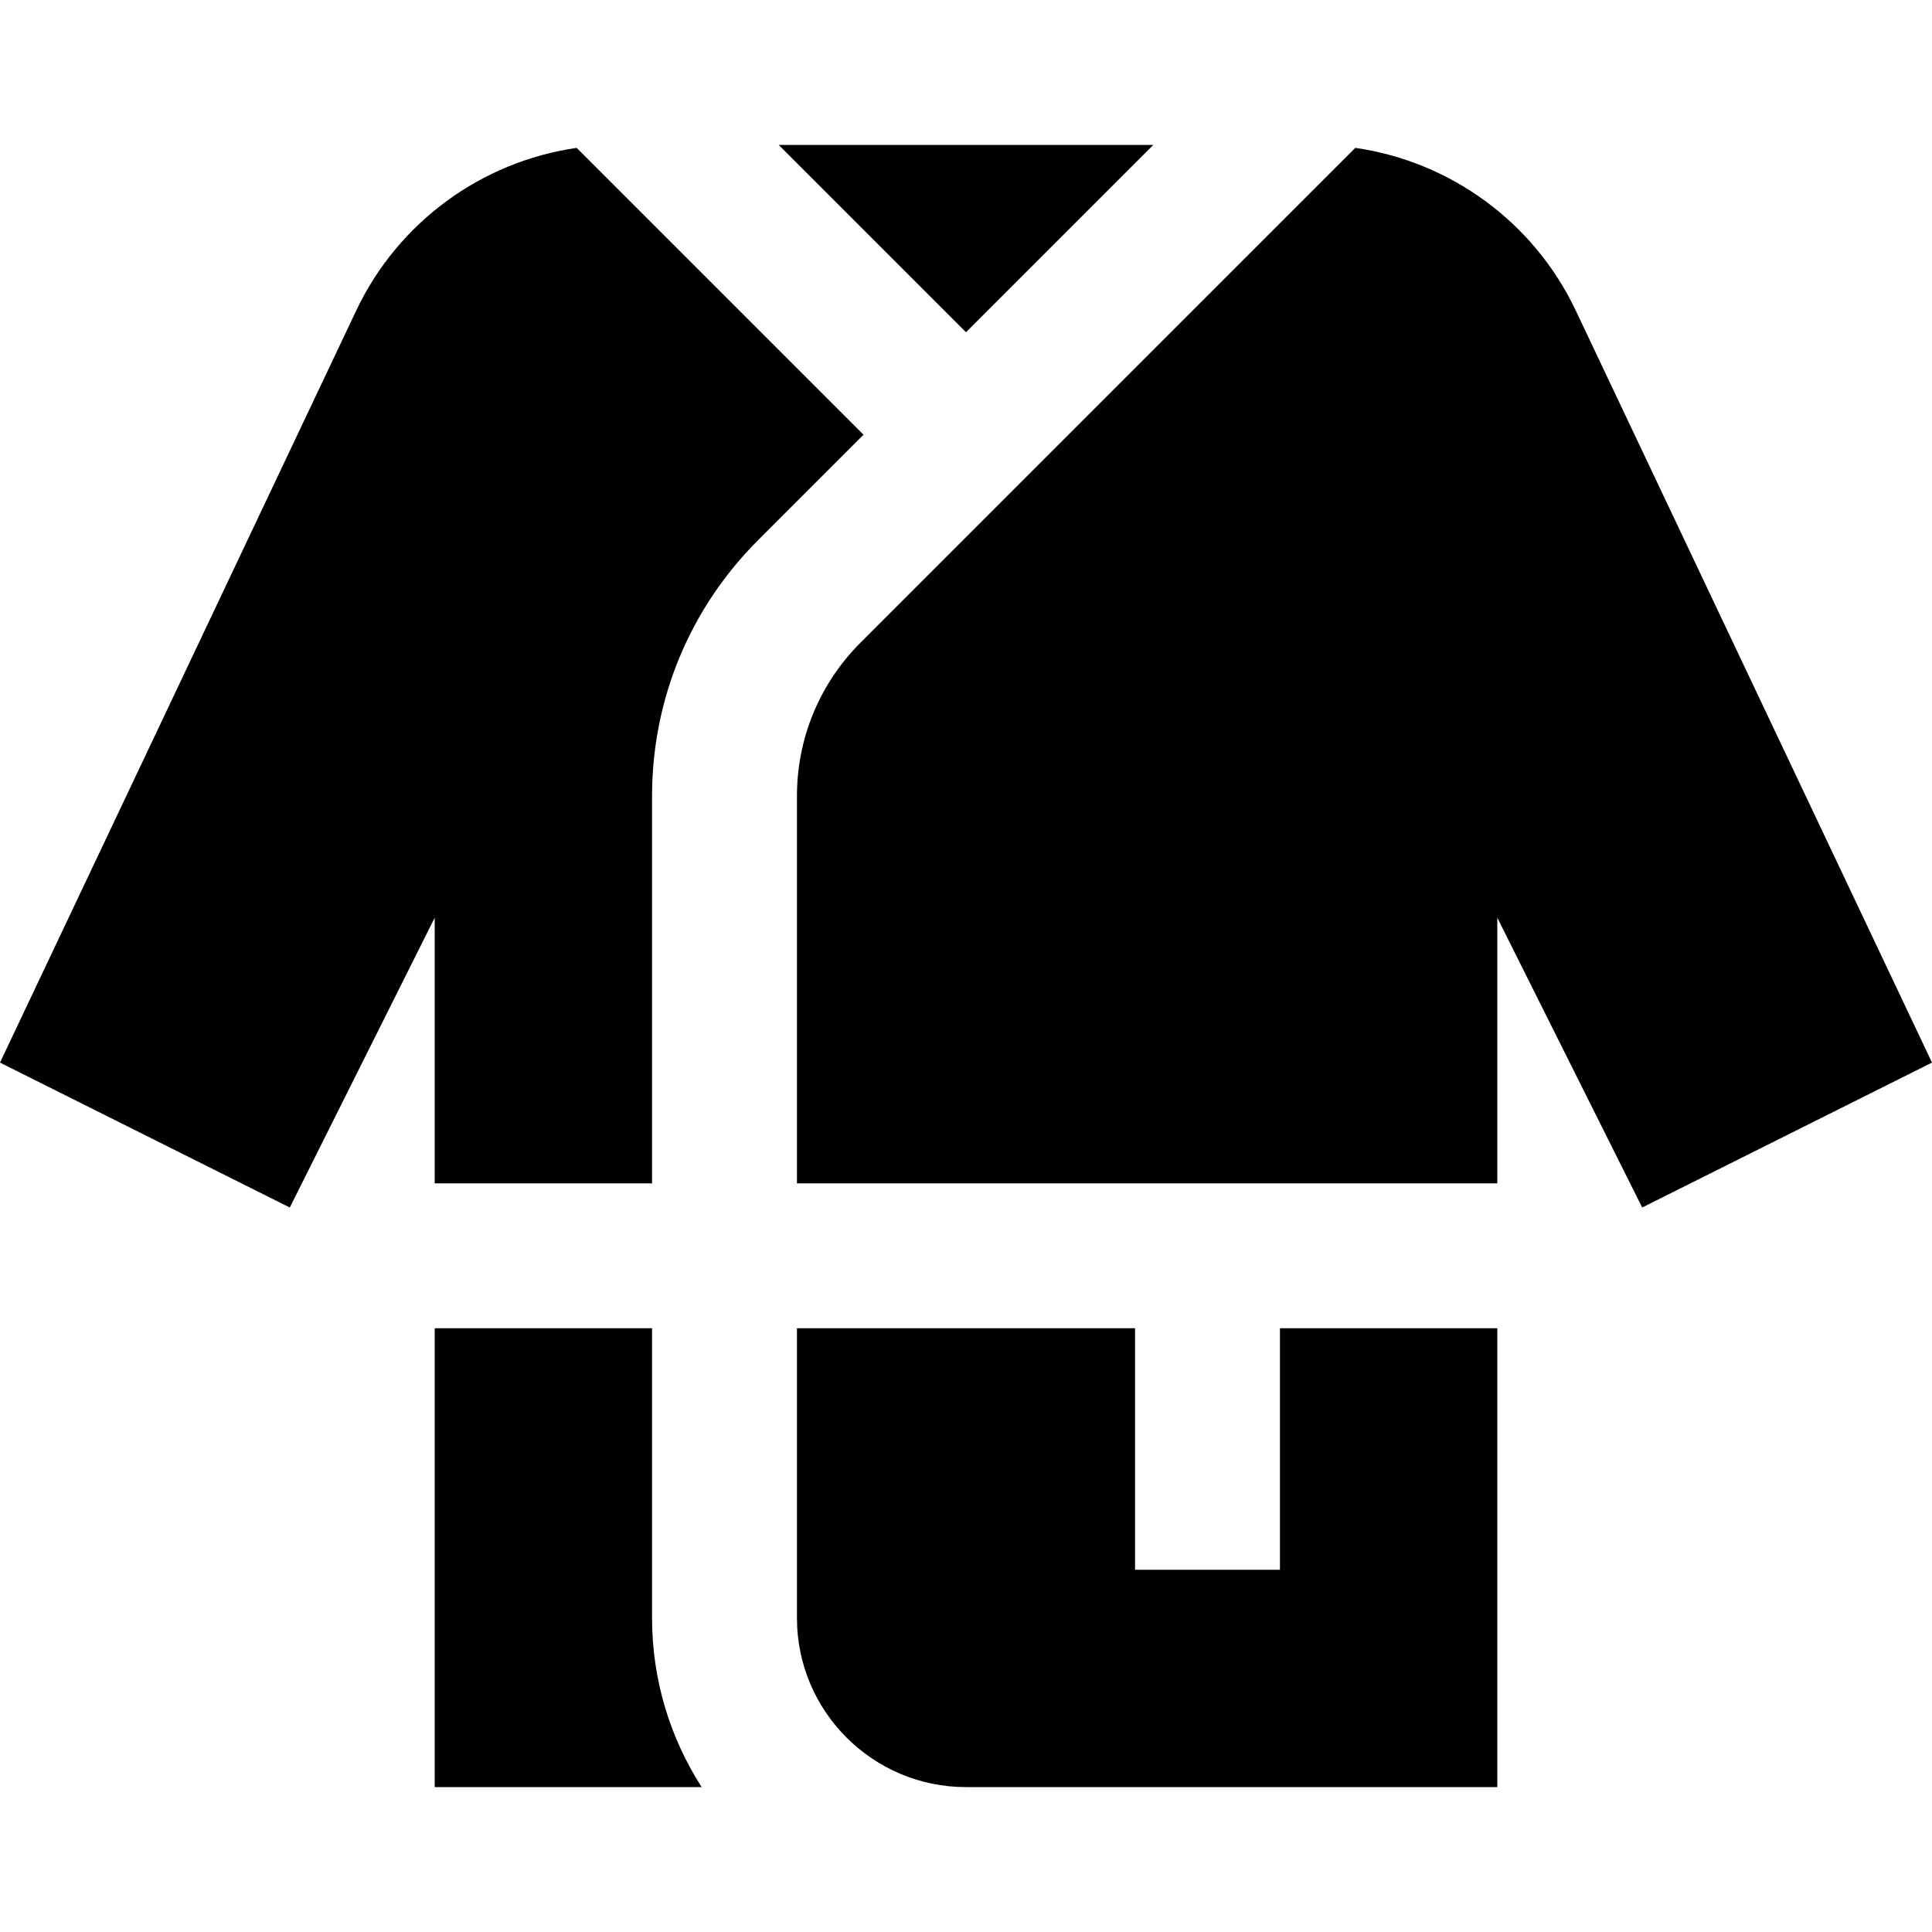 <?xml version="1.0" encoding="iso-8859-1"?>
<!-- Generator: Adobe Illustrator 19.0.0, SVG Export Plug-In . SVG Version: 6.00 Build 0)  -->
<svg version="1.1" id="Layer_1" xmlns="http://www.w3.org/2000/svg" xmlns:xlink="http://www.w3.org/1999/xlink" x="0px" y="0px"
	 viewBox="0 0 512 512" style="enable-background:new 0 0 512 512;" xml:space="preserve">
<g>
	<g>
		<path d="M152.833,39.186c-25.234,3.636-47.319,19.663-58.438,43.137L0,281.6L76.8,320l38.4-76.8v70.4h57.6V211.012
			c0-25.642,9.985-49.751,28.118-67.882l27.93-27.93L152.833,39.186z"/>
	</g>
</g>
<g>
	<g>
		<path d="M417.605,82.323c-11.119-23.474-33.204-39.501-58.438-43.137L228.07,170.282c-10.88,10.88-16.87,25.344-16.87,40.73V313.6
			h185.6v-70.4l38.4,76.8l76.8-38.4L417.605,82.323z"/>
	</g>
</g>
<g>
	<g>
		<polygon points="206.353,38.4 256,88.047 305.647,38.4 		"/>
	</g>
</g>
<g>
	<g>
		<path d="M339.2,352v64h-38.4v-64h-89.6v76.8c0,24.703,20.097,44.8,44.8,44.8h140.8V352H339.2z"/>
	</g>
</g>
<g>
	<g>
		<path d="M172.8,428.8V352h-57.6v121.6h70.747C177.641,460.657,172.8,445.288,172.8,428.8z"/>
	</g>
</g>
<g>
</g>
<g>
</g>
<g>
</g>
<g>
</g>
<g>
</g>
<g>
</g>
<g>
</g>
<g>
</g>
<g>
</g>
<g>
</g>
<g>
</g>
<g>
</g>
<g>
</g>
<g>
</g>
<g>
</g>
</svg>
